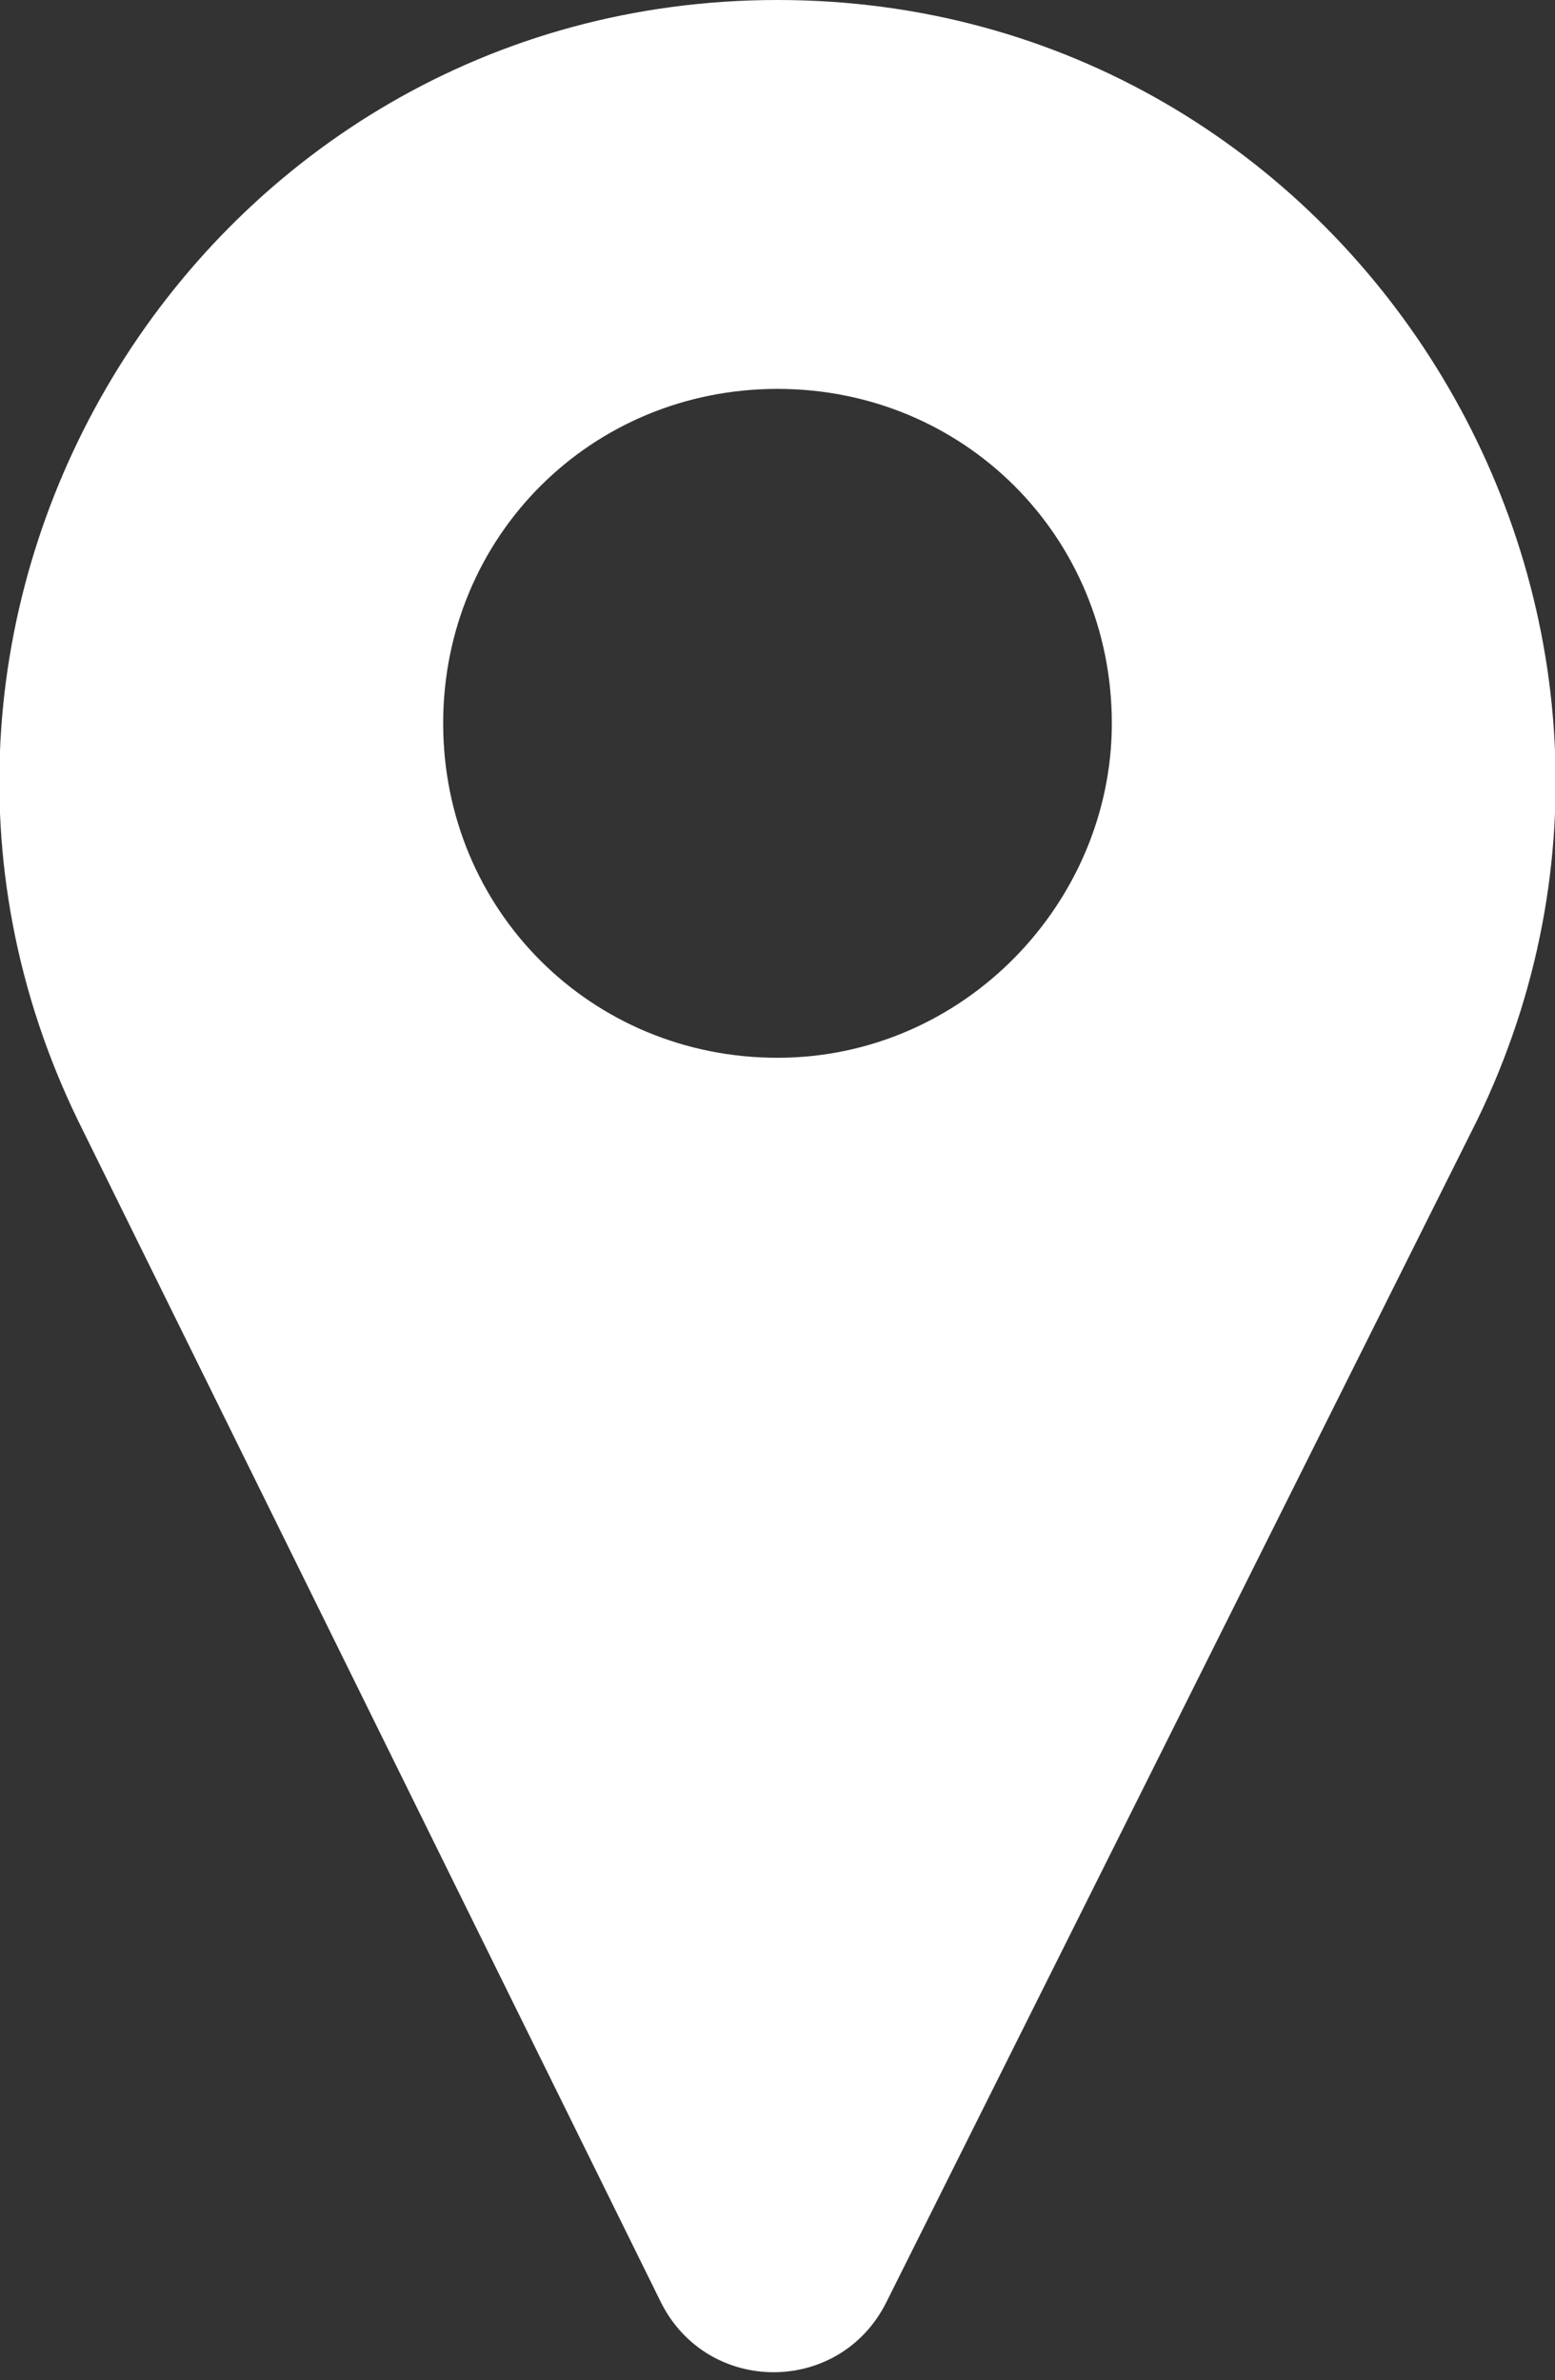 <?xml version="1.0"?><svg version="1.1" id="Calque_1" xmlns="http://www.w3.org/2000/svg" xmlns:xlink="http://www.w3.org/1999/xlink" x="0px" y="0px" viewBox="0 0 20 30.6" style="enable-background:new 0 0 20 30.6;" xml:space="preserve">
<rect x="0" y="0" width="20" height="30.6" fill="#333333" stroke="none"/>
<style type="text/css">
	.st0{fill:#FFFFFF;}
</style>
	<g>
		<path class="st0" d="M10,0L10,0C2.6,0-2.2,7.8,1,14.4l7.5,15.2c0.6,1.2,2.3,1.2,2.9,0L19,14.4C22.2,7.8,17.4,0,10,0z M10,13.6    c-2.4,0-4.3-1.9-4.3-4.3C5.7,6.9,7.6,5,10,5c2.4,0,4.3,1.9,4.3,4.3C14.3,11.6,12.4,13.6,10,13.6z"/>
	</g>
</svg>
